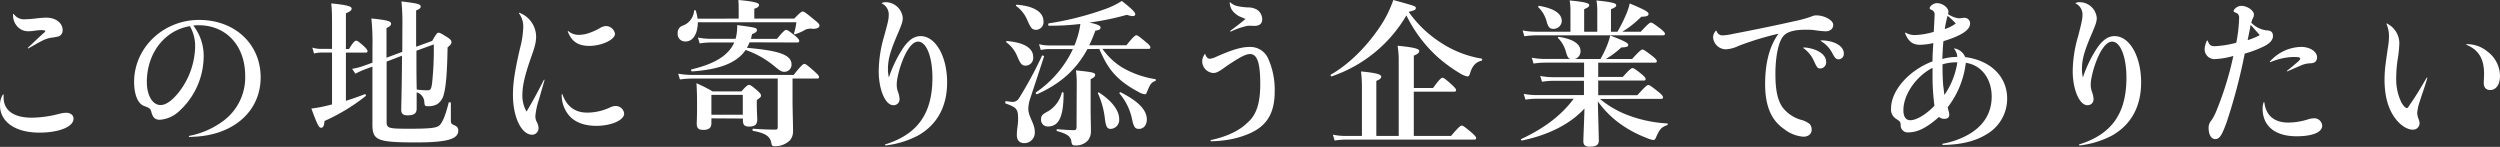 <svg id="レイヤー_1" data-name="レイヤー 1" xmlns="http://www.w3.org/2000/svg" viewBox="0 0 649.81 38.17"><rect x="0" y="0" width="649.81" height="38.17" fill="#333333" stroke="none"/><defs><style>.cls-1{fill:#fff;}</style></defs><path class="cls-1" d="M.94,25.34c0,3.36,2.63,5.25,7.34,5.25a29.2,29.2,0,0,0,7.1-1,8,8,0,0,1,1.8-.28c1.15,0,1.93.61,1.93,1.55,0,2.09-3.78,3.61-8.86,3.61C4,34.48,0,31.69,0,27.35A5.1,5.1,0,0,1,.74,24.6c.08-.12.2-.08.2.08ZM3.61,3.69A3.24,3.24,0,0,0,6.6,5a24.5,24.5,0,0,0,3-.24c1.31-.13,2-.17,2.46-.17,2.41,0,4.22,1.36,4.22,3.24a1.63,1.63,0,0,1-1.44,1.72c-.41.09-.86.17-1.8.29a7.73,7.73,0,0,0-2.05.74c-1.07.53-2.17,1.19-3.61,2a.11.11,0,0,1-.12-.17C8.77,11,9.55,10.21,11.19,8.73c.5-.41.58-.53.58-.65s-.29-.25-1-.25A11.72,11.72,0,0,0,8.9,8a11.17,11.17,0,0,1-1.36.12A3.77,3.77,0,0,1,4.1,6.35a4.07,4.07,0,0,1-.7-2.29,1.45,1.45,0,0,1,0-.37C3.48,3.61,3.53,3.61,3.61,3.69Z"/><path class="cls-1" d="M49.24,35.3a21.33,21.33,0,0,0,8.49-3.65,14.05,14.05,0,0,0,6-11.93c0-7.83-4.92-13.16-12.1-13.16a9.62,9.62,0,0,0-1.39.08,12.81,12.81,0,0,1,2.7,8A19.38,19.38,0,0,1,46.45,29a8.17,8.17,0,0,1-4.88,2.13c-1.18,0-1.76-.49-2.17-1.8-.29-1.11-.37-1.19-2-1.81s-2.54-3.07-2.54-6.23c0-8.86,7.55-16.11,16.89-16.11s16,6.31,16,14.92c0,8.82-7,14.84-16.89,15.42-.45,0-1,.08-1.6.08C49.08,35.59,49,35.34,49.24,35.3Zm-11.07-14c0,3.53,1.48,6,3.57,6,1.39,0,3-1.15,4.67-3.24a19.89,19.89,0,0,0,4.31-11.85,10.37,10.37,0,0,0-1.36-5.41C42.8,7.87,38.17,13.82,38.17,21.28Z"/><path class="cls-1" d="M89.91,26.2c1.73-.53,3.45-1.15,4.92-1.72.21-.08.37.37.21.49a49.75,49.75,0,0,1-10.7,6.48c-.08,1.27-.33,1.76-.91,1.76s-1.06-1.11-2.5-5a28.89,28.89,0,0,0,3.53-.62c.57-.12,1.19-.28,1.84-.45V13.65H83.56a9.45,9.45,0,0,0-1.93.25l-.45-1.52a7.88,7.88,0,0,0,2.21.33H86.3v-6c0-2.7,0-4-.2-5.82,4.8.45,5.29.9,5.29,1.35s-.33.7-1.48,1.23v9.27h.82c1.07-1.84,1.56-2.17,1.85-2.17s.78.33,2.09,1.51c.53.54.86.91.86,1.19s-.12.41-.53.41H89.91ZM104.59,6.89a57.63,57.63,0,0,0-.24-6.52c4.46.53,5,.74,5,1.35,0,.37-.29.62-1.19,1v9.43l4.18-1.52c1.07-1.89,1.31-2.13,1.64-2.13s.74.2,2.42,1.27c.66.45.94.74.94,1.19s-.16.65-1,1.35c-.12,6.27-.37,10-1,12.26a4.21,4.21,0,0,1-1.68,2.5,4.74,4.74,0,0,1-2.54.53c-.61,0-.74-.12-.82-.94a2.76,2.76,0,0,0-2-2.66c0,1.92,0,3.36,0,4.22,0,1.27-.69,1.76-2.41,1.76-1.07,0-1.6-.41-1.6-1.39s.16-5.54.2-14.11L100.49,16V31.61c0,1.76.45,1.85,6,1.85,5.29,0,6.93-.21,7.67-.82s1.59-2.42,2.46-5.95c0-.2.57-.12.57.08,0,1.44,0,2.83,0,4.27,0,1,.08,1.15.82,1.47s1.11.7,1.11,1.4c0,1.06-.62,1.8-2.1,2.29-1.72.58-4.63.82-9.1.82C98,37,96.8,36.45,96.8,32.31c0-6.36,0-11,0-15l-2,.74a20.16,20.16,0,0,0-2.42,1.11l-.86-1.27a15.6,15.6,0,0,0,2.91-.74l2.38-.86V12.26a60.43,60.43,0,0,0-.28-7.46c4,.41,5.12.69,5.12,1.35,0,.41-.25.7-1.19,1.15V15l4.1-1.52Zm3.65,7.38c0,3,0,6,.08,9a18.83,18.83,0,0,0,2.83.2c.78,0,.94-.37,1.15-1.76a82.19,82.19,0,0,0,.45-10.17l-4.51,1.64Z"/><path class="cls-1" d="M135,3.32a6.69,6.69,0,0,1,4.35,6.15c0,1.31-.21,2.38-1.23,5.21-1.68,4.8-2.34,7.5-2.34,10A8.27,8.27,0,0,0,136.86,29c1.47-2.42,3.11-5.46,4.51-8.24a.09.09,0,0,1,.16.08c-.37,1.31-.61,2.09-1.43,5a18.31,18.31,0,0,0-.95,4.39,3.3,3.3,0,0,0,.37,1.47,3.37,3.37,0,0,1,.45,1.52,1.68,1.68,0,0,1-1.64,1.8c-2.78,0-5-4.55-5-10.29,0-3.11.41-6,1.81-12.09A24.19,24.19,0,0,0,136,7.22a5.81,5.81,0,0,0-1.11-3.78C134.85,3.36,134.89,3.28,135,3.32Zm11.2,21.24c1.14,3.12,3.28,4.71,6.39,4.71a14.08,14.08,0,0,0,6.07-1.39,3.61,3.61,0,0,1,1.35-.33,2.18,2.18,0,0,1,2.22,2c0,1.68-3.36,3.16-7.22,3.16-3.24,0-5.74-1-7.21-2.83A8.24,8.24,0,0,1,146,24.56C146,24.44,146.17,24.44,146.21,24.56Zm1.55-16.44a4.2,4.2,0,0,0,2.71.94,8.39,8.39,0,0,0,2.46-.41,16.79,16.79,0,0,0,2.95-1.31,3.27,3.27,0,0,1,1.64-.57,2.42,2.42,0,0,1,2.34,2c0,1.56-3.49,3.16-6.68,3.16-2.91,0-4.6-1.15-5.58-3.73C147.56,8.08,147.64,8,147.76,8.12Z"/><path class="cls-1" d="M192,4.84V2.34c0-.54,0-1.27-.08-2.34,5,.45,5.37.9,5.37,1.31s-.45.74-1.23.95V4.84h10.38C208,3.24,208.32,3,208.65,3s.74.25,3,2.13C212.75,6,213,6.31,213,6.64c0,.54-.66.86-1.69.86a3.36,3.36,0,0,0-2.54.54,13.51,13.51,0,0,1-2.09.86c-.2.08-.33,0-.29-.25A16.54,16.54,0,0,0,207,5.78H181.38c0,2.58-1,5-3.23,5a1.92,1.92,0,0,1-2-2.13,1.92,1.92,0,0,1,1.35-2,4.5,4.5,0,0,0,2.91-3.85.24.24,0,0,1,.45,0,10.69,10.69,0,0,1,.45,2.05ZM206,26.16c0,2.42.13,5.74.13,7.91a3.63,3.63,0,0,1-.78,2.38A5.46,5.46,0,0,1,201.47,38c-.73,0-.86-.09-1-.91-.33-1.84-1.89-2.54-4.72-3.07-.2,0-.2-.57,0-.57,1.93.16,4,.24,5.74.24.54,0,.66-.12.66-.7V20.42h-22.3a23.55,23.55,0,0,0-3.12.24l-.45-1.51a20.72,20.72,0,0,0,3.57.33h26.44c2-2.55,2.5-2.87,2.79-2.87s.78.32,2.66,2c.82.74,1.15,1.11,1.15,1.4s-.12.41-.53.41H206ZM194.83,11a9.41,9.41,0,0,1-.69,1.43c8.48.74,11.6,1.85,11.6,4.35a1.87,1.87,0,0,1-1.85,1.89c-.78,0-1.14-.25-2.87-1.68a23.86,23.86,0,0,0-7.21-4c-2.3,3.36-6.73,5.08-13.94,5.57-.21,0-.33-.49-.13-.53,6.07-1.43,9.64-3.65,11.12-7h-6a21.53,21.53,0,0,0-3,.25l-.46-1.52a18.42,18.42,0,0,0,3.37.33h6.43a12.16,12.16,0,0,0,.41-3.57c4.92.66,5.13.7,5.13,1.35,0,.37-.37.66-1.27,1-.08.41-.17.82-.29,1.23h6.77c1.64-2,2.13-2.34,2.41-2.34s.78.33,2.38,1.6c.7.57,1,1,1,1.27s-.13.41-.54.41Zm-9.92,19.76V32c0,1.23-.66,1.76-2.09,1.76-1.27,0-1.72-.45-1.72-1.6,0-.65.08-1.64.08-4.38,0-2.05,0-4.1-.16-6.15a40.59,40.59,0,0,1,4.22,2.13h7.46c1.31-1.44,1.64-1.68,2-1.68s.74.24,2.21,1.52c.66.61.9.9.9,1.23s-.16.53-1.1,1.18v.82c0,2.22.12,3.69.12,4.19,0,1.35-.61,1.88-2.13,1.88-1.19,0-1.6-.45-1.6-1.64v-.45Zm8.16-6.11h-8.16v5.17h8.16Z"/><path class="cls-1" d="M229.23.78a2,2,0,0,1,1-.21,4.49,4.49,0,0,1,4.42,4.06c0,1-.28,1.68-1.14,3.78-2,4.59-2.71,6.88-2.71,9.51a8.65,8.65,0,0,0,.25,2.21,32.6,32.6,0,0,1,3.15-6.8c1.68-2.75,3.24-3.94,5.09-3.94,3.89,0,6.89,5.25,6.89,12.05,0,6.28-2.63,11-7.55,13.78a23.86,23.86,0,0,1-8.4,2.58c-.21,0-.29-.2-.09-.28,8.37-2.63,12.22-8,12.22-17.31,0-5.45-1.56-9.39-3.73-9.39-1.52,0-3.11,2.22-4.39,5.87a25.07,25.07,0,0,0-1,3.73,8.77,8.77,0,0,0-.16,1.68,5.46,5.46,0,0,0,.41,2,6,6,0,0,1,.32,1.64,1.52,1.52,0,0,1-1.64,1.6c-2.05,0-3.77-4.06-3.77-8.82a33.26,33.26,0,0,1,1.44-9.22C230.67,6.23,231,5.08,231,4A3.19,3.19,0,0,0,229.23.9Q229.11.84,229.23.78Z"/><path class="cls-1" d="M267.81,25.5a9.29,9.29,0,0,0-.53,2.71c0,2.13,1.68,3.89,1.68,6a2.73,2.73,0,0,1-2.66,3c-1.32,0-2-.74-2-2.17s.33-2.67.33-4c0-2.67-.29-3.08-3.24-4.14-.21-.09-.09-.66.12-.62a15.06,15.06,0,0,0,1.64.21,1.87,1.87,0,0,0,1.68-.91,100.19,100.19,0,0,0,6-11.07c.08-.2.61,0,.53.21C270.19,18.33,269,21.89,267.81,25.5Zm-1.27-8.44c-1,0-1.35-.62-2.13-2.42A8.49,8.49,0,0,0,261.58,11c-.16-.12,0-.33.16-.33,4.39.37,6.81,1.81,6.81,4.14A2,2,0,0,1,266.54,17.06Zm2.83-9.31c-1.19,0-1.48-.57-2.34-2.5a8.67,8.67,0,0,0-2.91-3.69c-.16-.13,0-.33.17-.33,4.38.33,6.93,1.89,6.93,4.26A2,2,0,0,1,269.37,7.75Zm13.28,5c-2.91,5.37-7,9-13.07,11.73-.21.08-.5-.33-.33-.45a28.16,28.16,0,0,0,9.63-11.28h-6.27a10.15,10.15,0,0,0-2.09.25l-.45-1.52a10.06,10.06,0,0,0,2.54.33h6.68c.25-.62.45-1.23.66-1.85a19.38,19.38,0,0,0,.86-3.73,64.37,64.37,0,0,1-8.2.45c-.21,0-.21-.57,0-.61a78.85,78.85,0,0,0,14.47-3.65A21.67,21.67,0,0,0,291.59.25c3,2.37,3.49,3,3.49,3.48,0,.29-.25.45-.7.45a4.9,4.9,0,0,1-1.47-.33,68.45,68.45,0,0,1-9.72,2c2.29.54,2.87.82,2.87,1.32s-.41.65-1.36.81a31.77,31.77,0,0,1-1.59,3.78h9.67c1.81-2.26,2.3-2.59,2.59-2.59s.77.33,2.54,1.81c.78.65,1.1,1,1.1,1.31s-.12.41-.53.41H286.55a18,18,0,0,0,5,4.76,24.59,24.59,0,0,0,8.74,3.11c.2,0,.16.41,0,.49-1,.33-1.36.78-2.22,3-.12.29-.29.45-.53.45a4.51,4.51,0,0,1-1.68-.66A25.29,25.29,0,0,1,291.47,21c-2.5-2.13-3.9-4.06-5.74-8.28ZM272.36,32.88A1.72,1.72,0,0,1,270.6,31c0-.95.25-1.23,2-2.18a7.9,7.9,0,0,0,3.4-4.75c0-.21.45-.08.45.12C276.46,30.59,275.11,32.88,272.36,32.88Zm7.51-11.07a23.38,23.38,0,0,0-.21-3.52c4.43.45,5,.61,5,1.19,0,.41-.32.69-1.18,1.1v7.63c0,2.29.08,4.47.08,5.82a3.82,3.82,0,0,1-.74,2.42,4.15,4.15,0,0,1-3.36,1.35c-.7,0-.86-.16-1-1.1-.2-1.32-1.19-1.93-3.69-2.63-.2,0-.16-.49,0-.49,1.64.12,3.16.25,4.31.25.53,0,.7-.17.74-.74Zm8.85,11.69c-.9,0-1.23-.45-1.51-2.46a21.89,21.89,0,0,0-1.81-6.73.19.19,0,0,1,.29-.24c3.28,2.13,5.21,4.63,5.21,6.84A2.34,2.34,0,0,1,288.72,33.5Zm7.34,0c-1,0-1.35-.41-1.8-2.46A15,15,0,0,0,291,24.31c-.13-.16.12-.41.29-.32,4.59,2.33,6.8,4.59,6.8,7.09C298.07,32.51,297.25,33.5,296.06,33.5Z"/><path class="cls-1" d="M313.24,14c.29.86.7,1.27,1.23,1.27a4.43,4.43,0,0,0,1.52-.45c4.47-2,6.8-2.62,8.9-2.62a5.07,5.07,0,0,1,4.67,2.87,19.72,19.72,0,0,1,1.76,8.77c0,5.5-2,8.82-6.39,10.79a23.56,23.56,0,0,1-6.15,1.76,30.84,30.84,0,0,1-4,.33.17.17,0,0,1,0-.33c4.22-.9,7.46-2.5,9.47-4.51,2.34-2,3.32-5.09,3.32-10,0-5.57-.78-7.83-2.67-7.83-1.1,0-2.74.86-6.19,3.2-1.88,1.39-2.54,1.72-3.36,1.72a3.08,3.08,0,0,1-2.87-3,3.21,3.21,0,0,1,.66-1.89C313.16,13.94,313.2,13.94,313.24,14ZM319.76.61c1,.87,1.85,1.11,4.43,1.32a4.75,4.75,0,0,1,2.58.61A3.06,3.06,0,0,1,328.08,5c0,1.15-.69,1.73-2.09,1.73-.65,0-1.06-.09-1.8,0a18.93,18.93,0,0,0-4.27,1.48c-.12,0-.2-.12-.12-.21,2.26-1.68,2.75-2.09,3.94-3.07l-.95-.41a5.33,5.33,0,0,1-2.58-1.93,3.88,3.88,0,0,1-.57-1.92C319.64.53,319.68.53,319.76.61Z"/><path class="cls-1" d="M346.16,19.84c-.2.09-.41-.36-.24-.45,5.2-2.95,9.88-8,13.08-12.91A29.31,29.31,0,0,0,362.15,0C367.94,1.6,368,1.6,368,2.09s-.33.58-1.85,1a29.77,29.77,0,0,0,8.37,8,27.29,27.29,0,0,0,10.57,4.14c.21,0,.21.5,0,.54-1.64.41-2.46,1.51-3,3.32-.16.57-.37.78-.7.78a5.68,5.68,0,0,1-1.72-.7,38.9,38.9,0,0,1-6-4.35A35.94,35.94,0,0,1,365.56,4,35.9,35.9,0,0,1,346.16,19.84Zm21.32,15.5h9.68c2-2.38,2.5-2.7,2.79-2.7s.78.32,2.62,1.88c.78.7,1.11,1.07,1.11,1.36s-.12.41-.53.41H349.61a17.9,17.9,0,0,0-2.71.24L346.45,35a14.93,14.93,0,0,0,3.12.33H354V22.67a34.85,34.85,0,0,0-.24-4.1c4.8.45,5.25.91,5.25,1.36s-.41.73-1.27,1.1V35.34h5.82V16.15a24.9,24.9,0,0,0-.29-4.26c5.13.49,5.62.94,5.62,1.39s-.45.78-1.4,1.19v8.41h5c1.68-2.34,2.17-2.67,2.46-2.67s.78.33,2.46,1.85c.73.7,1.06,1.06,1.06,1.35s-.12.41-.53.41H367.48Z"/><path class="cls-1" d="M415.86,25.71a25.43,25.43,0,0,0,6.69,4,33.92,33.92,0,0,0,10.78,2.37c.21,0,.21.37,0,.45-1.52.58-1.89.91-3,3.41a.67.67,0,0,1-.62.45,7.86,7.86,0,0,1-1.92-.62,29.86,29.86,0,0,1-7.22-4,25.36,25.36,0,0,1-5.25-5.42c.12,5.25.25,9.11.25,10.21s-.66,1.56-2.42,1.56c-1.11,0-1.6-.45-1.6-1.35s.2-5,.29-8.57c-3.49,3.85-9.07,6.85-16.24,8.32-.21,0-.41-.28-.21-.37,6.11-2.87,10.46-6.19,13.66-10.49h-9.68a20.34,20.34,0,0,0-2.87.24l-.45-1.51a16.21,16.21,0,0,0,3.16.32h12.5V21h-8a19.47,19.47,0,0,0-2.91.25l-.46-1.52a16.43,16.43,0,0,0,3.24.33h8.16V16.28H401.55a21.38,21.38,0,0,0-2.95.24L398.15,15a17.43,17.43,0,0,0,3.28.32h6.73c-.54-.16-.82-.69-1.15-1.88A7.86,7.86,0,0,0,405,9.92c-.17-.12,0-.37.24-.33,3.69.58,5.58,1.85,5.58,3.74a2.08,2.08,0,0,1-1.44,2H416a28.47,28.47,0,0,0,1.72-3.52,19,19,0,0,0,.82-2.58c3.32,1.27,4.67,1.92,4.67,2.41s-.28.62-1.8.7a24.33,24.33,0,0,1-4,3h6.81c1.92-2.13,2.42-2.46,2.7-2.46s.82.33,2.63,1.73c.78.65,1.1,1,1.1,1.27s-.12.41-.53.41H415.41V20h6.4c1.76-2,2.25-2.3,2.54-2.3s.82.33,2.38,1.6c.7.58,1,.94,1,1.23s-.12.41-.53.41H415.41v3.81h10.17c2.09-2.33,2.58-2.66,2.87-2.66s.78.33,2.67,1.84c.82.66,1.14,1.07,1.14,1.36s-.12.41-.53.41ZM408.2,3.12a15.51,15.51,0,0,0-.21-3c4.63.45,5.09.78,5.09,1.27,0,.33-.33.58-1.32,1V8.24h3.41V3.12a15.51,15.51,0,0,0-.21-3c4.68.49,5.13.78,5.13,1.27,0,.33-.29.58-1.36,1V8.24h1.69a39.79,39.79,0,0,0,2.29-4.59,17.19,17.19,0,0,0,.9-2.75c3.61,1.52,4.88,2.17,4.88,2.67s-.28.74-1.88.78a26.38,26.38,0,0,1-4.92,3.89h4.79c1.85-2,2.34-2.38,2.63-2.38s.82.33,2.54,1.64c.78.66,1.11,1,1.11,1.27s-.13.41-.54.41h-33a23.28,23.28,0,0,0-3,.25l-.45-1.52a17.57,17.57,0,0,0,3.37.33h9.06ZM403.81,7.5c-.94,0-1.31-.37-1.72-1.6a8.09,8.09,0,0,0-2.22-4c-.16-.13,0-.41.21-.37,3.85.65,5.86,2,5.86,3.93A2.12,2.12,0,0,1,403.81,7.5Z"/><path class="cls-1" d="M446.16,8a1.57,1.57,0,0,0,1.6,1.19,14.55,14.55,0,0,0,2.63-.37c5.53-1.07,10.86-2.14,16.27-3.37a29,29,0,0,0,4.23-1.18A2.64,2.64,0,0,1,472.12,4c2.13,0,4.38,1.27,4.38,2.46,0,1-.78,1.68-2,1.68a25.6,25.6,0,0,1-2.78-.29,14.54,14.54,0,0,0-2.38-.12c-3.16,0-5,.57-5.95,1.84-1.19,1.56-1.92,5.37-1.92,9.64,0,4.1.53,6.72,1.8,8.61a9.22,9.22,0,0,0,4.84,3.32,6.22,6.22,0,0,1,2.25,1.07,2.21,2.21,0,0,1,.54,1.47c0,1.11-.82,1.85-2.18,1.85a9.24,9.24,0,0,1-5-2c-3.32-2.26-4.92-6-4.92-11.65s1.19-10,3.49-13.12a77,77,0,0,0-10.38,3.16,8.78,8.78,0,0,1-3.36.9,3.37,3.37,0,0,1-3.28-3.11A2.48,2.48,0,0,1,446,8C446.08,7.91,446.12,8,446.16,8Zm22.64,4.34a7.8,7.8,0,0,1,1.68.21c2.54.57,4.18,1.88,4.18,3.56a1.58,1.58,0,0,1-1.44,1.69c-.78,0-.9-.17-1.72-1.89a8,8,0,0,0-2.75-3.4C468.67,12.46,468.71,12.38,468.8,12.38Zm4.51-1.84a8.7,8.7,0,0,1,1.88.16c2.42.41,4.06,1.68,4.06,3.2a1.42,1.42,0,0,1-1.31,1.56c-.66,0-.94-.25-1.68-1.6a7.69,7.69,0,0,0-3-3.16C473.18,10.66,473.18,10.54,473.31,10.54Z"/><path class="cls-1" d="M495.32,8.49A4.68,4.68,0,0,0,498,9.1a19.36,19.36,0,0,0,4.63-.82c.12-2.21.21-3.77.21-4.34a1.21,1.21,0,0,0-.78-1.36c-.33-.12-.49-.28-.49-.45,0-.57,1.06-1.31,1.88-1.31,1.48,0,3,1.15,3,2.3a2.28,2.28,0,0,1-.12.53,6.31,6.31,0,0,0,2.79,1.11c.53,0,.94-.13,1.48-.13a1.44,1.44,0,0,1,1.47,1.56c0,1.6-2.34,3.12-6.93,4.51-.16,1.64-.2,2.75-.28,4.63a14.26,14.26,0,0,1,3.89-.53,3.56,3.56,0,0,0-.82-2.09q-.06-.12.12-.12a3.7,3.7,0,0,1,2.75,2.25c6.64.86,10.91,5.09,10.91,10.79a10.68,10.68,0,0,1-5.33,9.26c-2.91,1.81-6.6,2.71-11.32,2.79a.17.17,0,0,1-.08-.33,21.4,21.4,0,0,0,6.44-2.25c4.1-2.26,6.27-5.66,6.27-10,0-4.55-2.63-8.2-6.73-8.77a23.41,23.41,0,0,1-4.71,11.56c.08.41.16.66.25,1a3.07,3.07,0,0,1,.16.94c0,.74-.49,1.06-1.35,1.06a2.13,2.13,0,0,1-1.32-.49c-3,2.67-5.49,4-7.87,4a1.82,1.82,0,0,1-2.09-1.85c0-.82-.16-1-1.15-1.64a2.87,2.87,0,0,1-1.35-2.74c0-4.64,4.67-9.92,10.78-12.22,0-1.8.09-2.83.21-4.76a16.34,16.34,0,0,1-3.45.45c-2,0-3.07-.94-3.89-3Q495.14,8.43,495.32,8.49Zm7,9.14c-4.26,2.17-7.58,6.93-7.58,11,0,1.68.61,2.62,1.8,2.62,1.6,0,4.14-1.52,6.27-3.77a58.39,58.39,0,0,1-.49-8.45Zm2.83,5c.08.7.12,1.15.25,2.05a20.2,20.2,0,0,0,3.36-8.48,11.8,11.8,0,0,0-3.85.53Q504.88,19.81,505.12,22.63Zm.37-15.09a9.47,9.47,0,0,0,2.83-1.43,16.89,16.89,0,0,0-2.13-2A34.7,34.7,0,0,0,505.49,7.54Z"/><path class="cls-1" d="M539.52.78a2,2,0,0,1,1-.21A4.49,4.49,0,0,1,545,4.63c0,1-.28,1.68-1.14,3.78-2,4.59-2.71,6.88-2.71,9.51a8.65,8.65,0,0,0,.25,2.21,32.6,32.6,0,0,1,3.15-6.8c1.68-2.75,3.24-3.94,5.09-3.94,3.89,0,6.89,5.25,6.89,12.05,0,6.28-2.63,11-7.55,13.78a23.86,23.86,0,0,1-8.4,2.58c-.21,0-.29-.2-.09-.28,8.37-2.63,12.22-8,12.22-17.31,0-5.45-1.56-9.39-3.73-9.39-1.52,0-3.11,2.22-4.39,5.87a25.07,25.07,0,0,0-1,3.73,8.77,8.77,0,0,0-.16,1.68,5.46,5.46,0,0,0,.41,2,6,6,0,0,1,.32,1.64,1.52,1.52,0,0,1-1.64,1.6c-2,0-3.77-4.06-3.77-8.82a33.26,33.26,0,0,1,1.44-9.22c.78-3.12,1.1-4.27,1.1-5.37A3.19,3.19,0,0,0,539.52.9Q539.4.84,539.52.78Z"/><path class="cls-1" d="M573.84,10.58c.41,1.11.74,1.43,1.88,1.43a26.91,26.91,0,0,0,5.54-.9A37.61,37.61,0,0,0,582,4.67a1.27,1.27,0,0,0-.94-1.39c-.37-.16-.5-.29-.5-.41a1.38,1.38,0,0,1,.5-.74,2.37,2.37,0,0,1,1.55-.61c1.48,0,3.24,1.23,3.24,2.25a2.09,2.09,0,0,1-.33,1.07,7.27,7.27,0,0,0-.36,1.06,6.67,6.67,0,0,0,4,2c1.11,0,1.64.49,1.64,1.44s-.65,1.84-2.25,2.66a28.81,28.81,0,0,1-5.09,1.93,146.14,146.14,0,0,1-4.67,17.75c-1.27,3.53-1.89,4.47-3,4.47s-1.72-1.31-1.72-2.87a2.82,2.82,0,0,1,.69-1.93,13.48,13.48,0,0,0,1.4-2.7,82.93,82.93,0,0,0,4.34-14.11,20.56,20.56,0,0,1-4.75.82,2.55,2.55,0,0,1-2.71-2.58,5.32,5.32,0,0,1,.57-2.17C573.72,10.5,573.8,10.5,573.84,10.58Zm13.53-1.44c-.82-.94-1.52-1.76-2.38-2.7-.2,1.27-.57,3-.78,4A18.73,18.73,0,0,0,587.37,9.14Zm1.19,17.47c.41,3.44,2.58,5.25,6.27,5.25a17.94,17.94,0,0,0,4.92-.78,5.66,5.66,0,0,1,1.68-.33,2.06,2.06,0,0,1,2.17,1.89c0,1.76-2.54,2.78-6.68,2.78-5.57,0-8.81-2.66-8.81-7.17a4.36,4.36,0,0,1,.28-1.68C588.43,26.49,588.52,26.49,588.56,26.61ZM590,16a11.19,11.19,0,0,1,8.12-3.81c2.26,0,4.1,1.19,4.14,2.66,0,1-.53,1.56-1.72,1.6a6.6,6.6,0,0,0-2.21.45l-3.78,1.64c-.12,0-.2,0-.12-.12,1.27-1,2.09-1.72,3-2.5.37-.37.45-.54.45-.7,0-.33-.57-.41-1.76-.41a16.41,16.41,0,0,0-6,1.35C590,16.15,589.91,16,590,16Z"/><path class="cls-1" d="M620.41,6.11a5.77,5.77,0,0,1,3.24,5.08,30.6,30.6,0,0,1-.45,4.31,34.05,34.05,0,0,0-.37,4.8,13.83,13.83,0,0,0,1.4,6.43c.41.7,1,1.36,1.35,1.36s.37-.29,1.23-1.52c1.35-1.93,2.58-4.06,3.94-6.36.08-.12.2,0,.16.09-.86,2.95-1.72,5.16-2.3,7.17a12.33,12.33,0,0,0-.32,1.89,4.68,4.68,0,0,0,.37,1.6,3.27,3.27,0,0,1,.24,1.1,1.68,1.68,0,0,1-1.8,1.64c-1.4,0-3.2-1.15-4.47-2.87-1.89-2.46-2.83-5.86-2.83-10.12a31.74,31.74,0,0,1,.29-4.15c.12-1,.2-1.55.57-4.1a17.27,17.27,0,0,0,.29-3,8,8,0,0,0-.66-3.28Q620.23,6.05,620.41,6.11Zm20.71,5.37a8.28,8.28,0,0,1,5.53,2,8,8,0,0,1,3.16,6.27c0,2.18-1,3.65-2.54,3.65-1.11,0-1.68-.7-1.68-1.84,0-.74.08-1.52.08-2.3,0-4-1.39-6.27-4.59-7.63C641,11.6,641,11.48,641.12,11.48Z"/></svg>